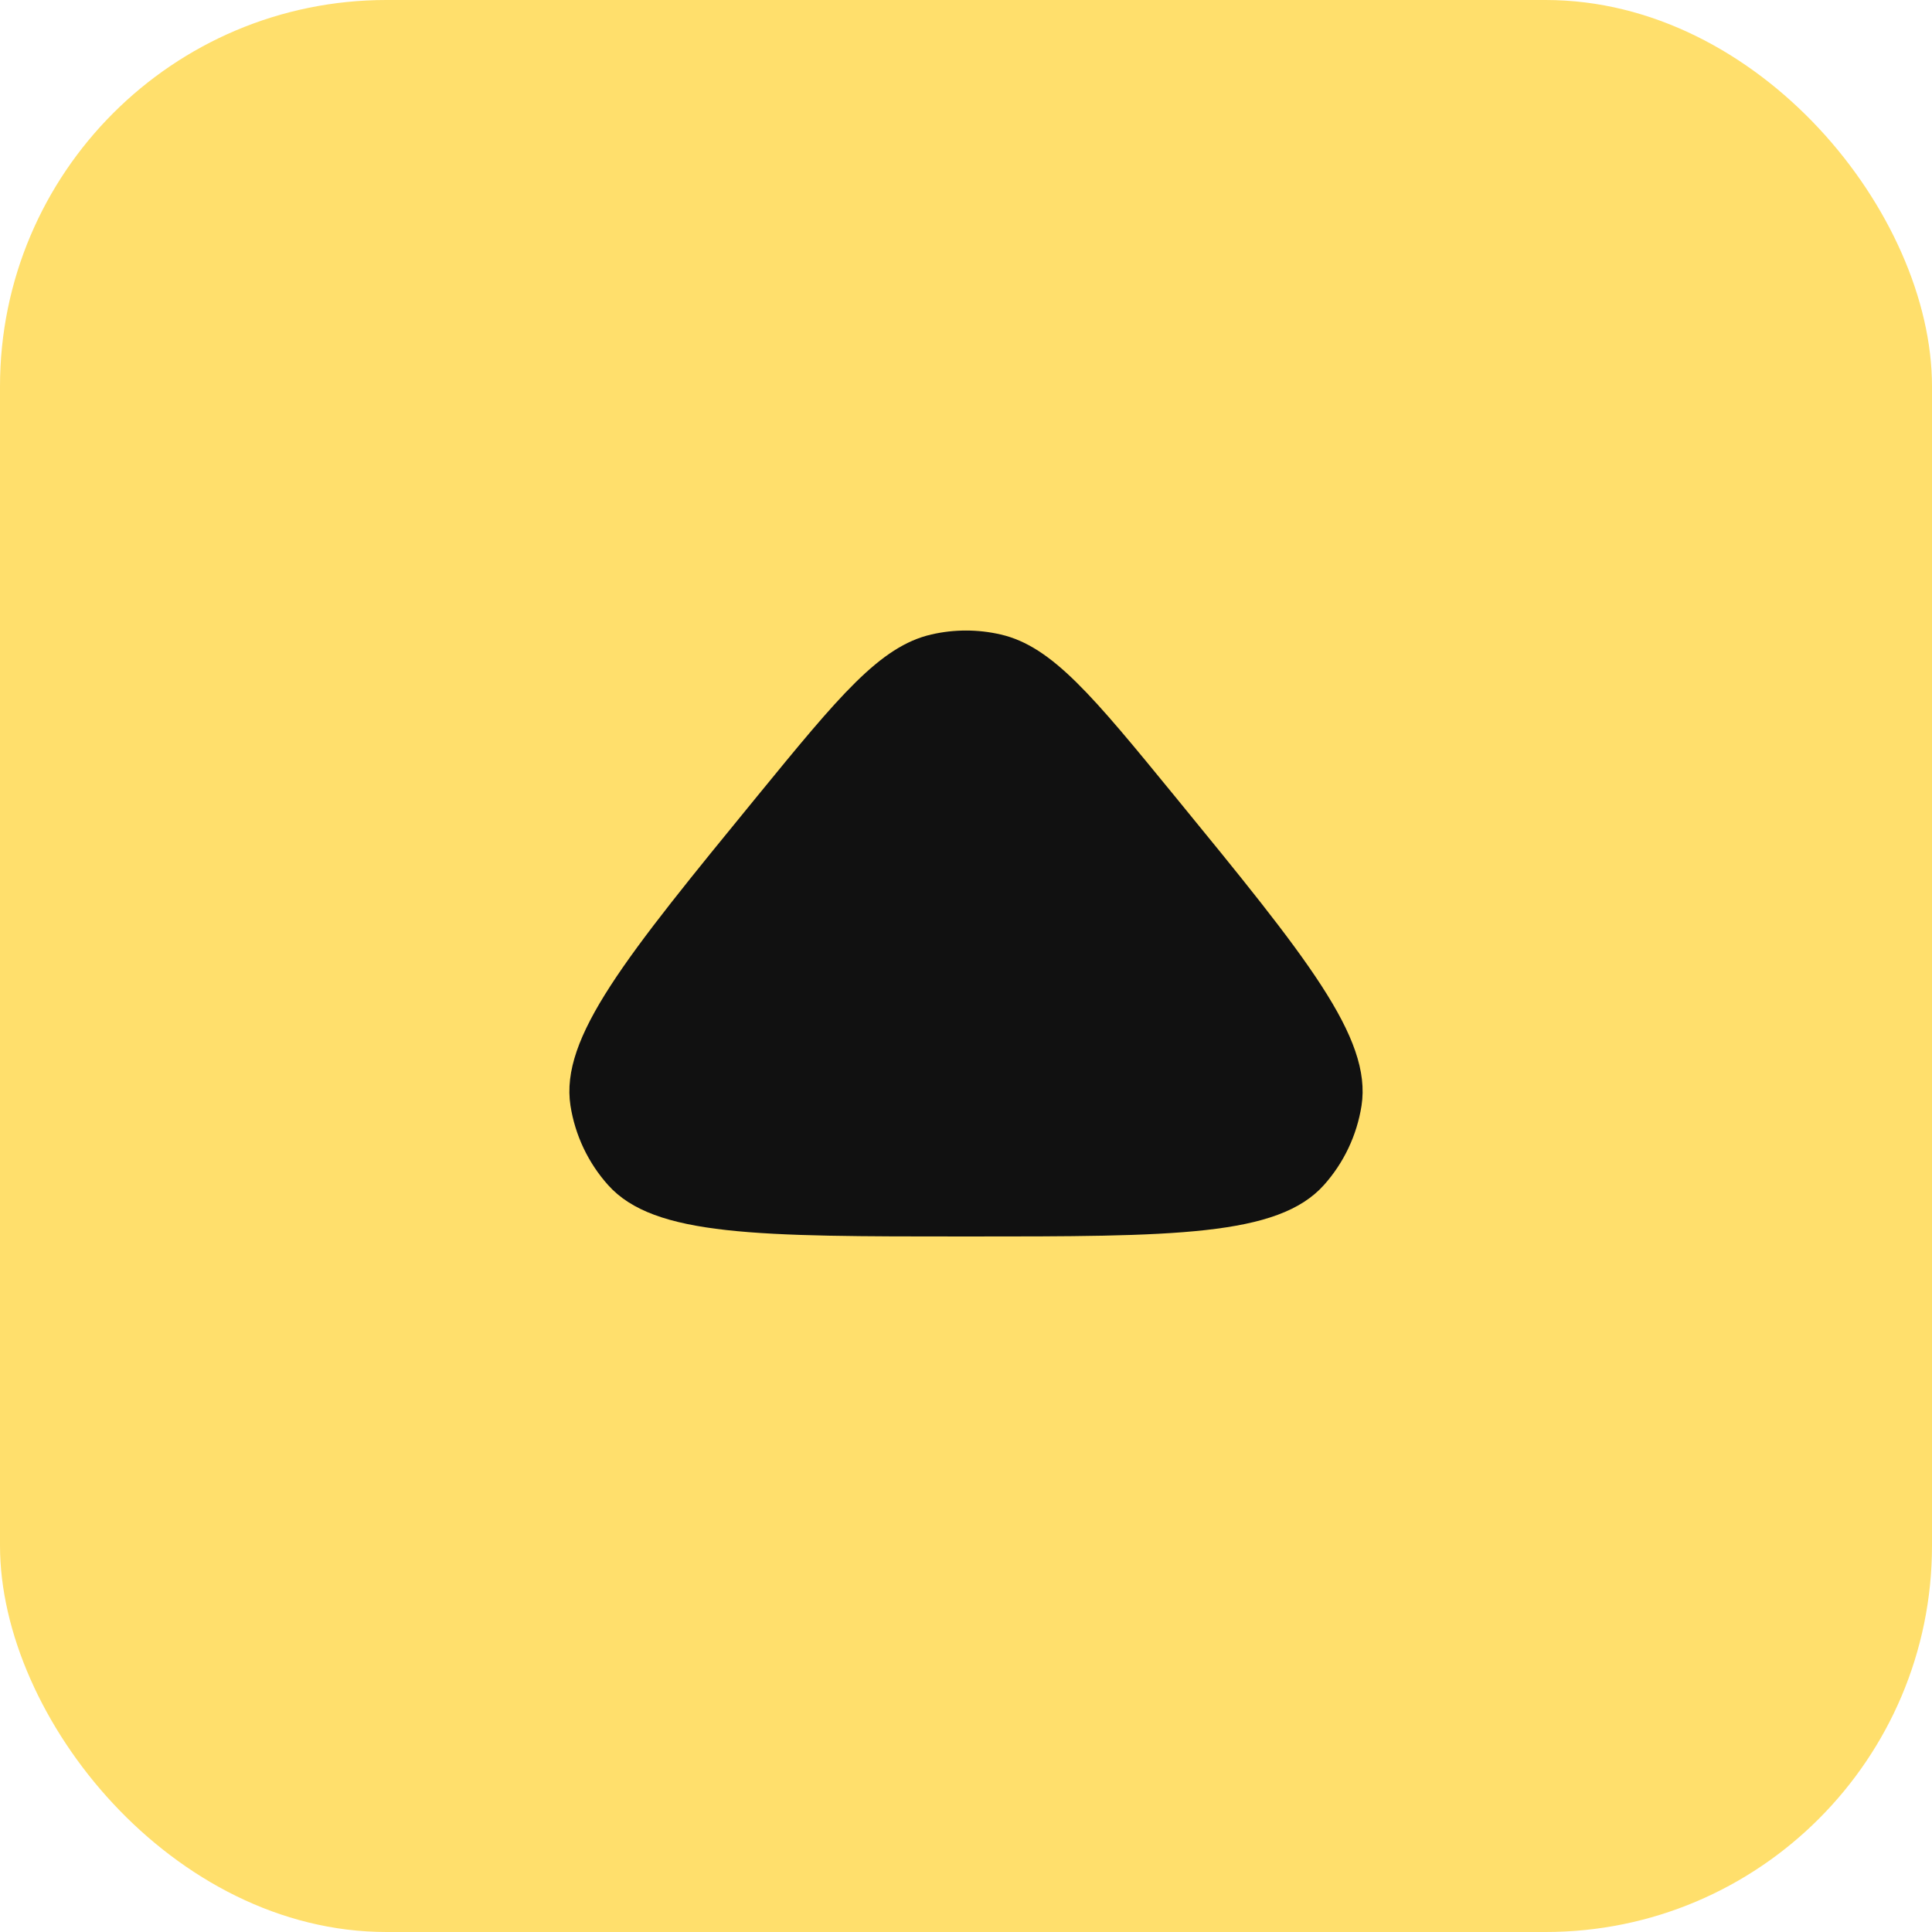 <?xml version="1.0" encoding="UTF-8"?> <svg xmlns="http://www.w3.org/2000/svg" width="25" height="25" viewBox="0 0 25 25" fill="none"><rect width="25" height="25" rx="5" fill="#FFDF6C"></rect><path d="M9.799 10.302C10.856 9.01 11.385 8.363 12.052 8.21C12.347 8.142 12.653 8.142 12.948 8.21C13.615 8.363 14.144 9.01 15.201 10.302V10.302C16.904 12.384 17.755 13.425 17.618 14.308C17.558 14.69 17.389 15.047 17.131 15.335C16.535 16 15.19 16 12.5 16V16C9.81 16 8.465 16 7.869 15.335C7.611 15.047 7.442 14.69 7.382 14.308C7.245 13.425 8.096 12.384 9.799 10.302V10.302Z" fill="#111111"></path></svg> 